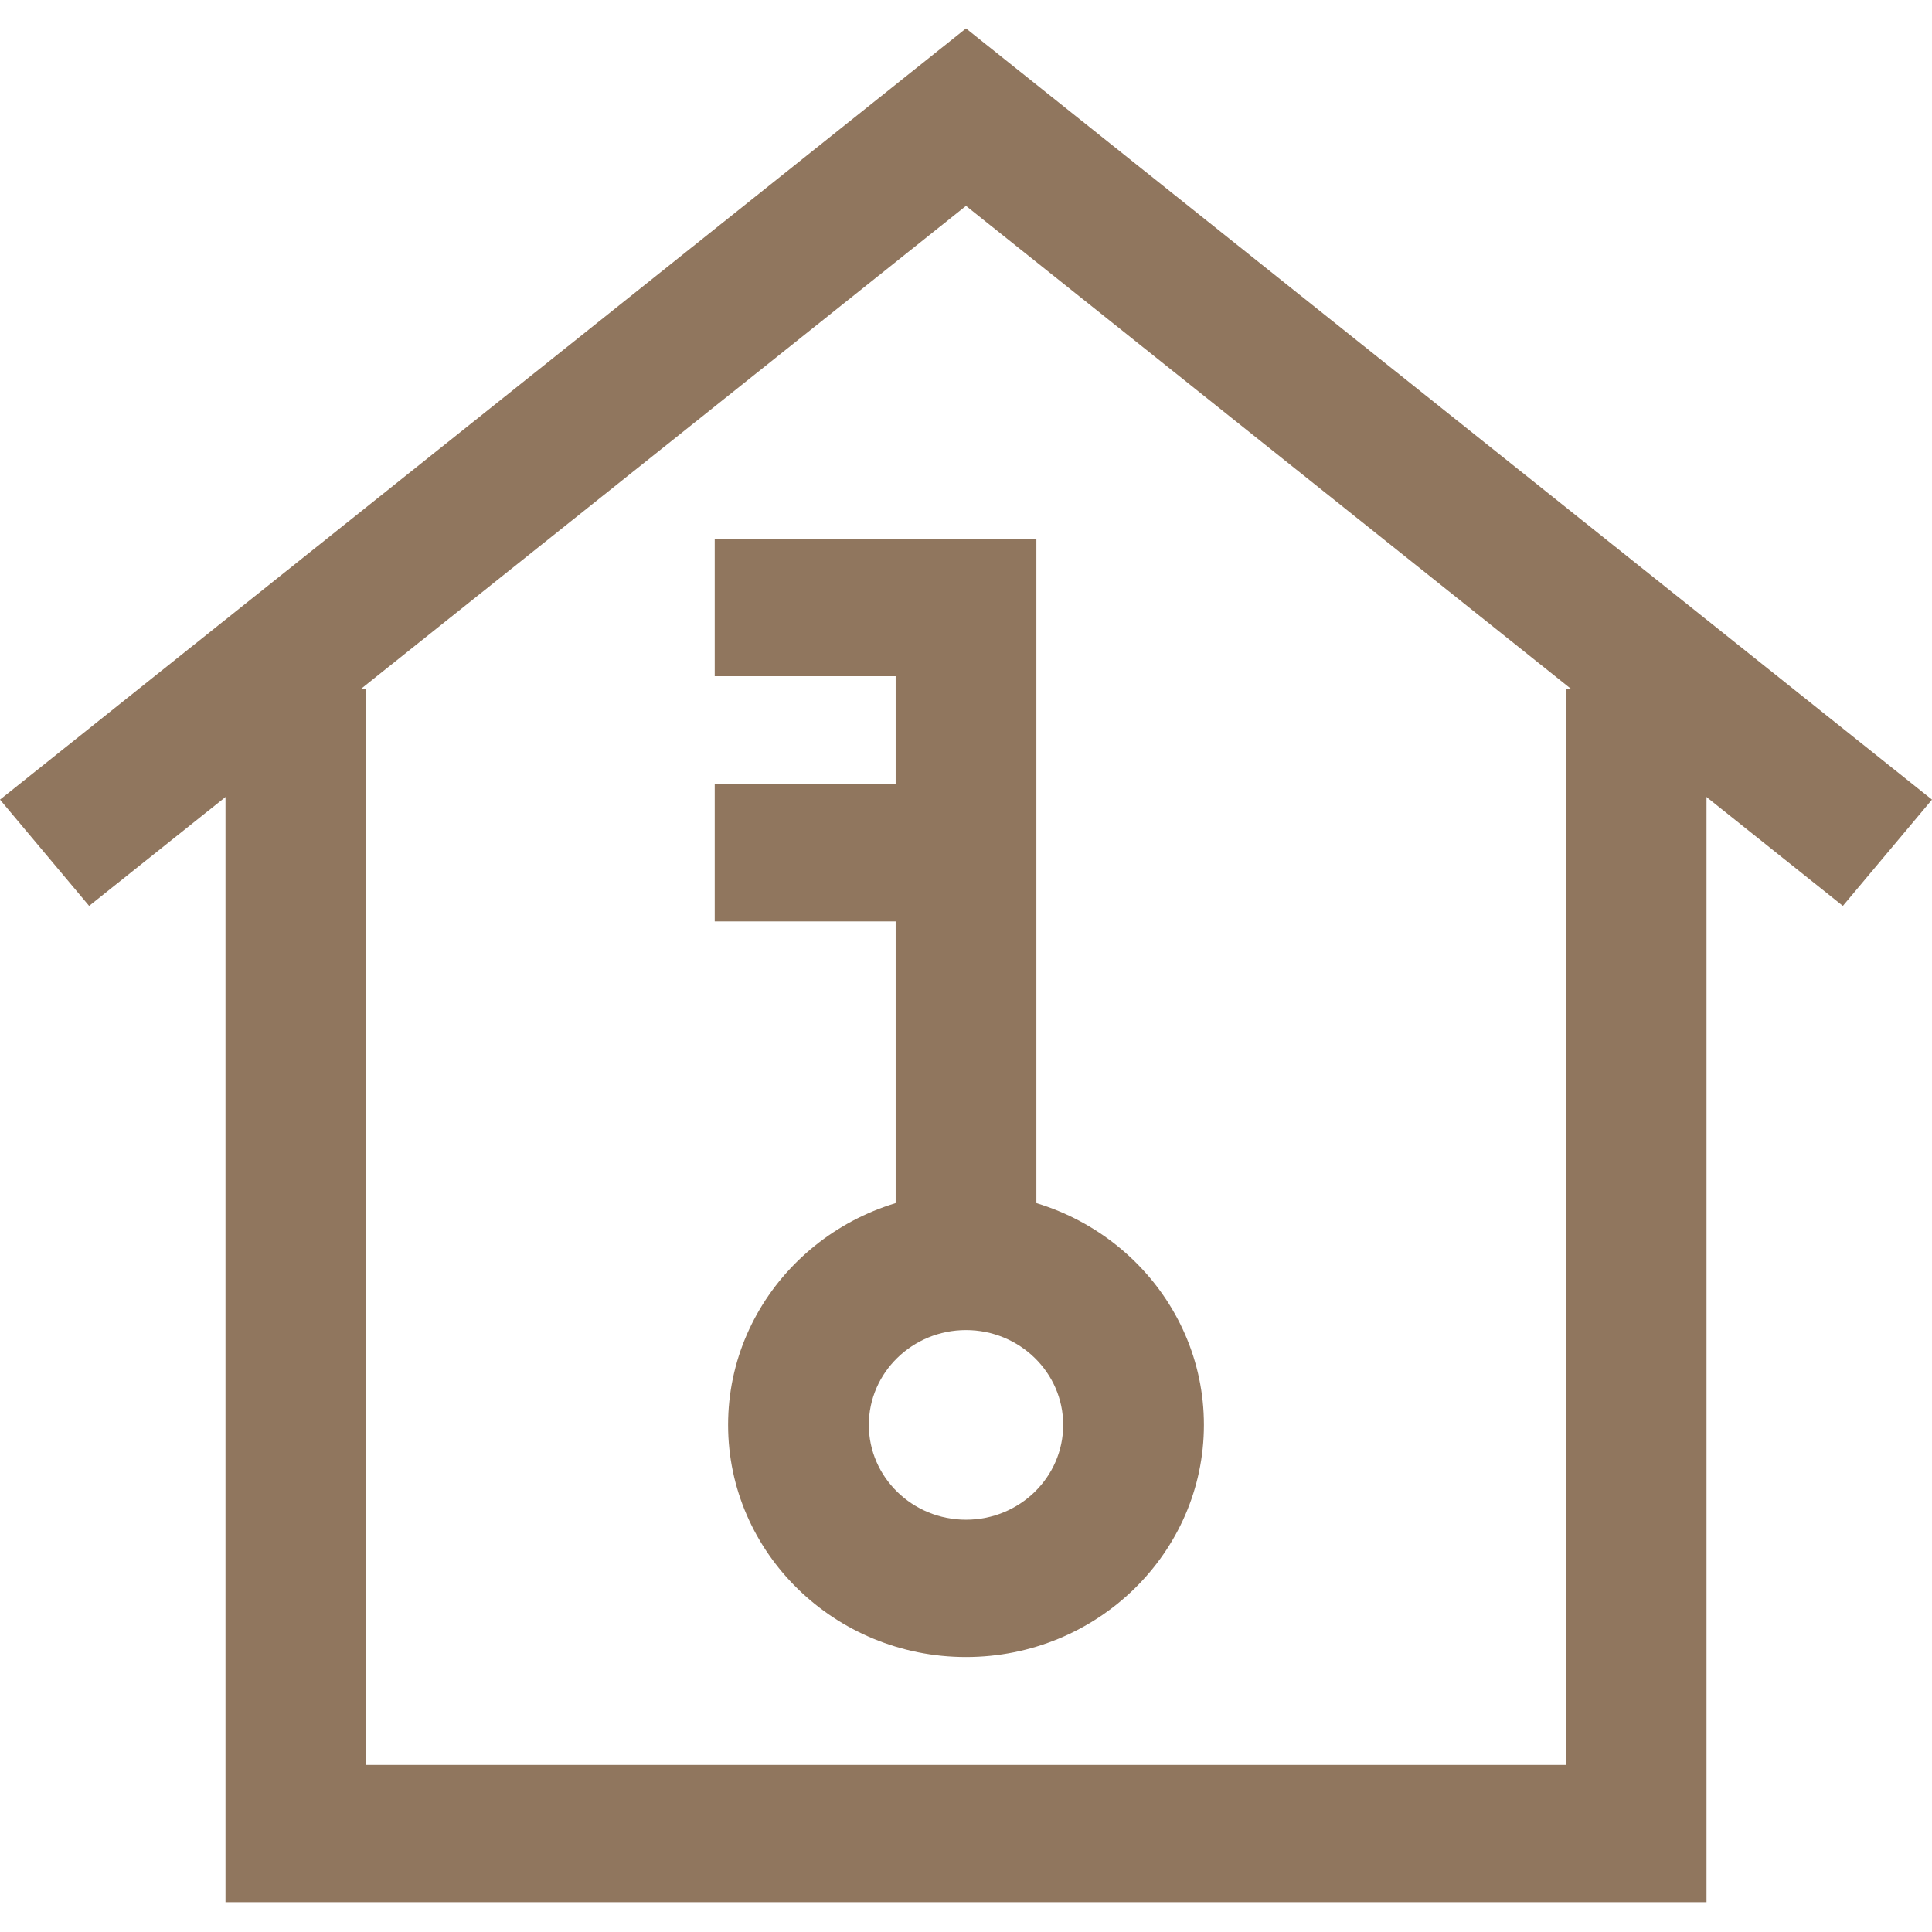 <svg width="63" height="63" viewBox="0 0 63 63" fill="none" xmlns="http://www.w3.org/2000/svg">
<g clip-path="url(#clip0_44_260)">
<path d="M55.647 62.029H7.353V22.477H11.942V57.551H51.058V22.477H55.647V62.029Z" fill="#90765E"/>
<path d="M60.094 29.54L31.5 6.713L2.906 29.54L0 26.075L31.5 0.927L63 26.075L60.094 29.54Z" fill="#90765E"/>
<path d="M31.5 54.033C27.223 54.033 23.742 50.637 23.742 46.464C23.742 42.29 27.223 38.894 31.5 38.894C35.778 38.894 39.258 42.29 39.258 46.464C39.258 50.637 35.778 54.033 31.5 54.033ZM31.5 43.372C29.753 43.372 28.331 44.76 28.331 46.464C28.331 48.169 29.753 49.556 31.5 49.556C33.248 49.556 34.669 48.169 34.669 46.464C34.669 44.76 33.248 43.372 31.5 43.372Z" fill="#90765E"/>
<path d="M33.795 41.134H29.206V22.05H23.306V17.573H33.795V41.134Z" fill="#90765E"/>
<path d="M31.5 25.568H23.306V30.046H31.5V25.568Z" fill="#90765E"/>
</g>
<defs>
<clipPath id="clip0_44_260">
<rect width="63" height="61.101" fill="white" transform="translate(0 0.927)"/>
</clipPath>
</defs>
</svg>
